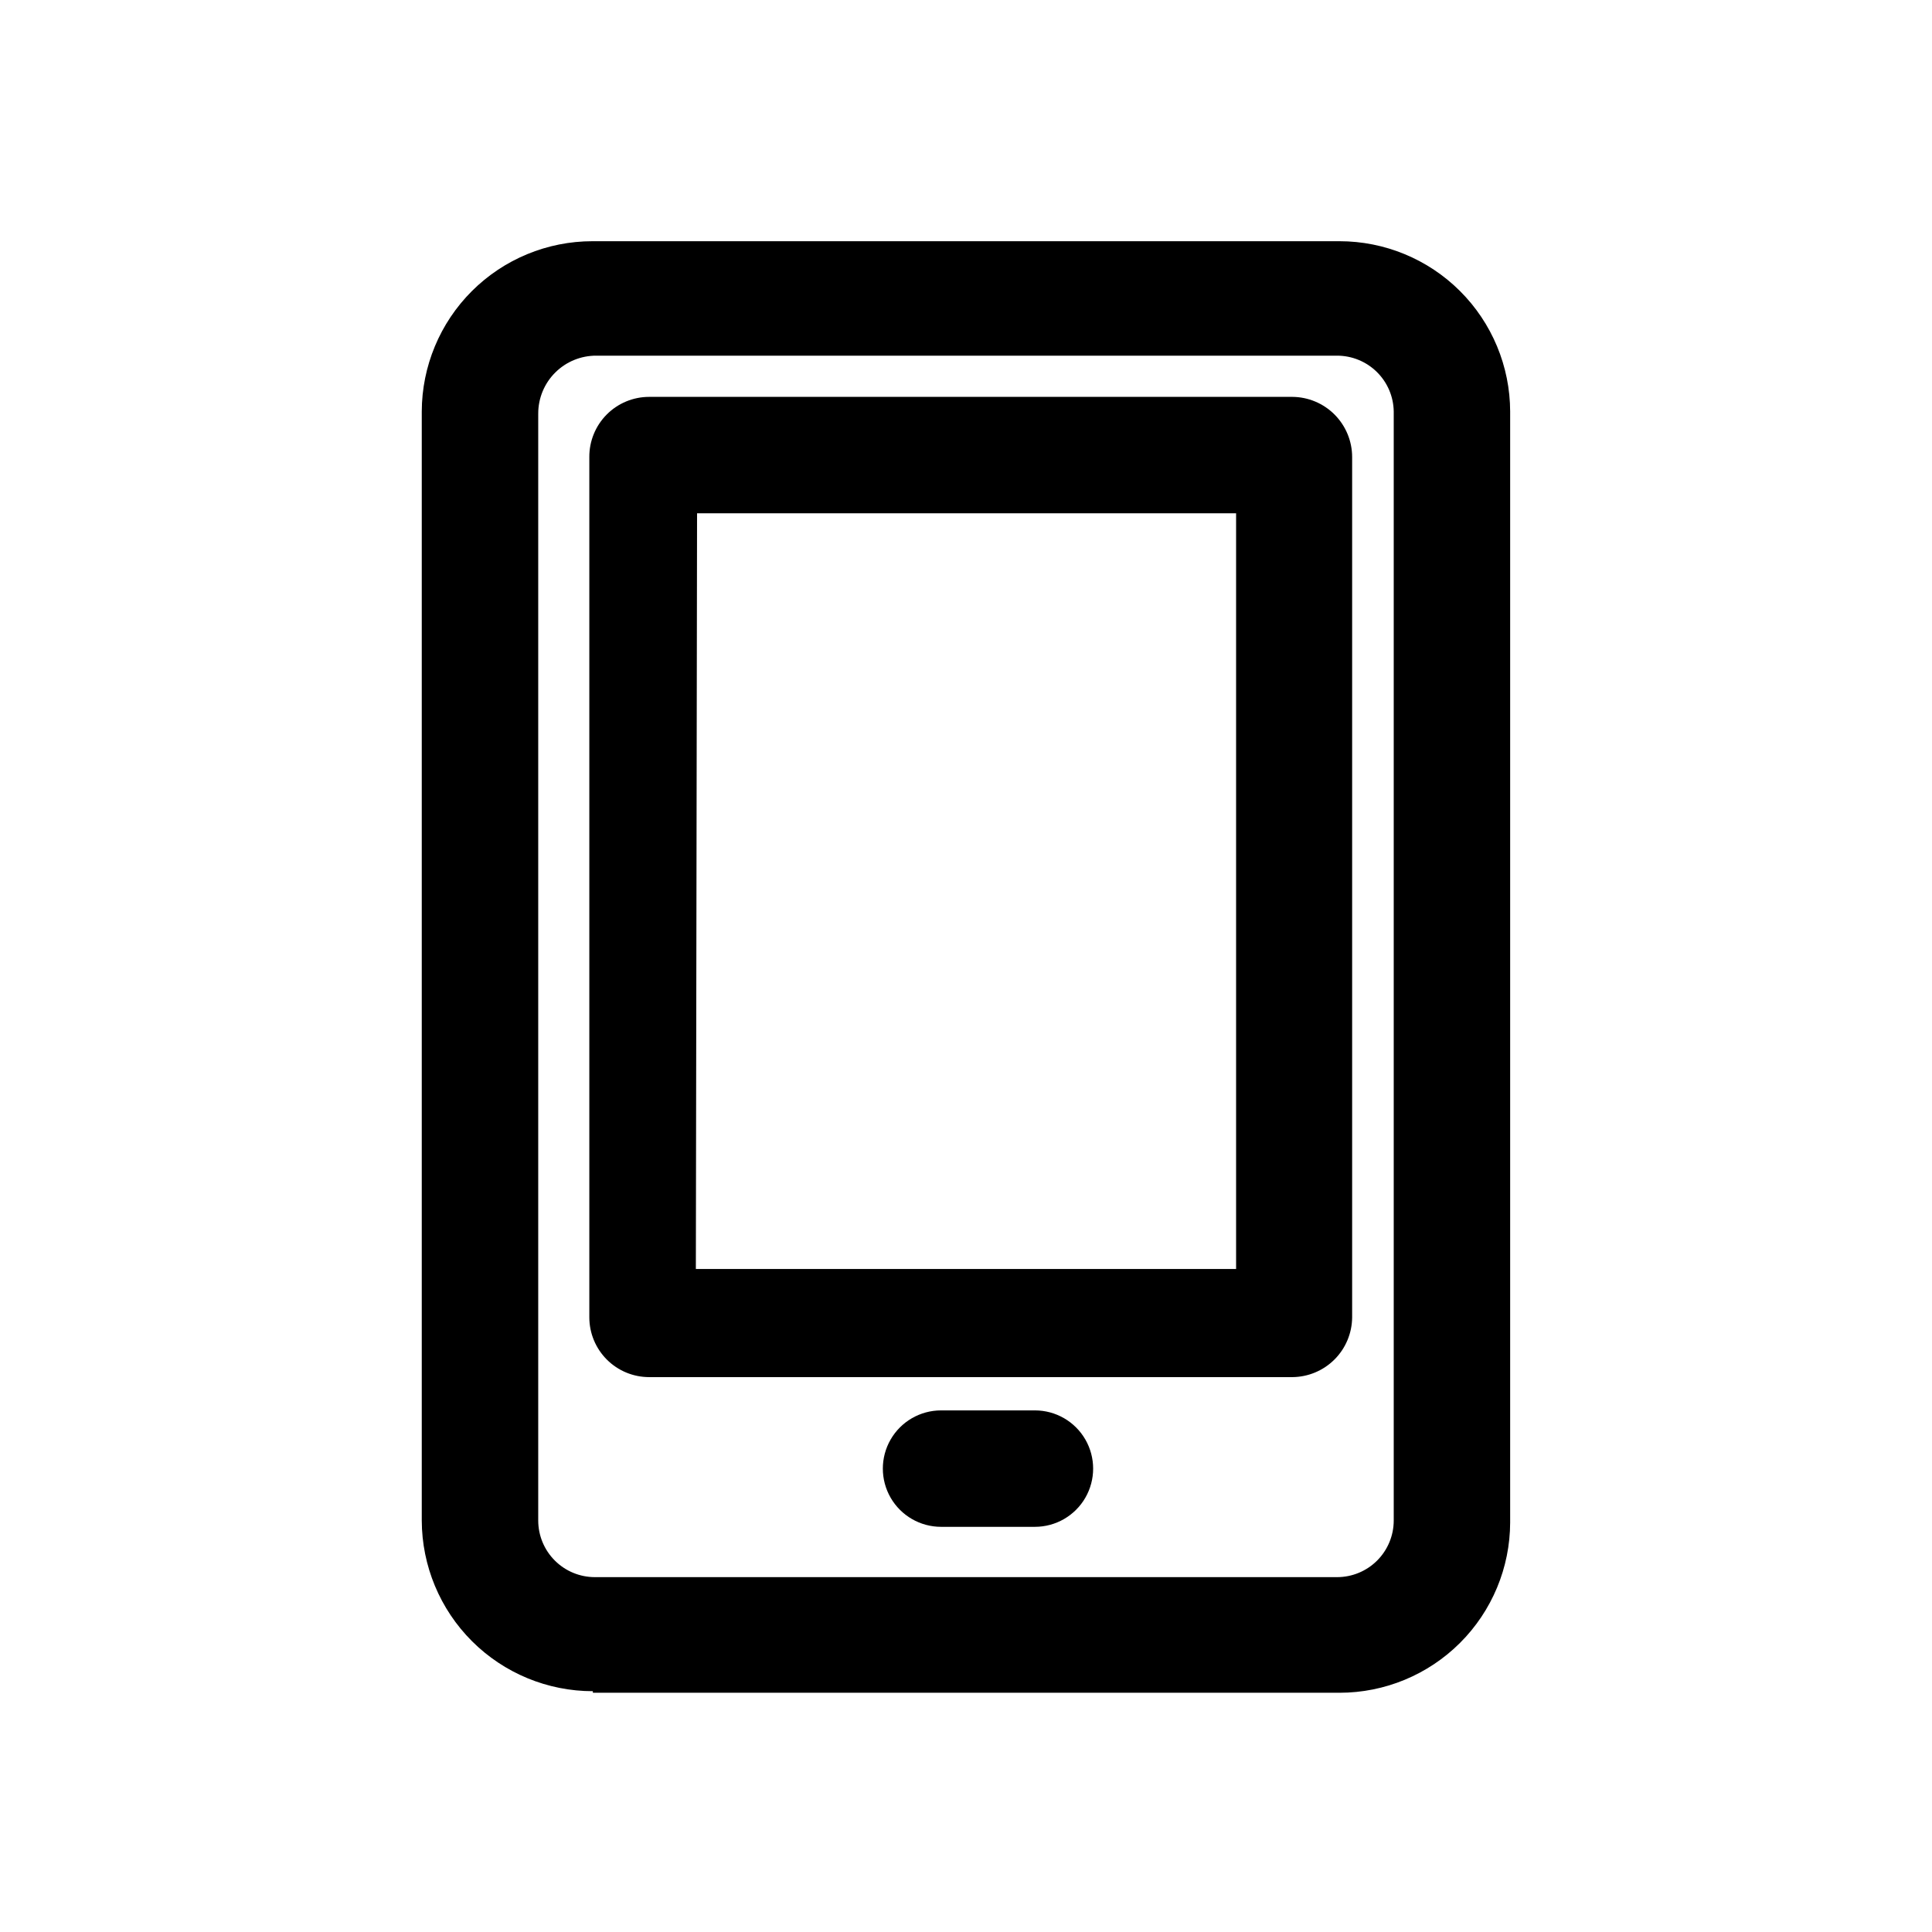 <?xml version="1.0" encoding="UTF-8"?>
<!-- Uploaded to: ICON Repo, www.svgrepo.com, Generator: ICON Repo Mixer Tools -->
<svg fill="#000000" width="800px" height="800px" version="1.1" viewBox="144 144 512 512" xmlns="http://www.w3.org/2000/svg">
 <g>
  <path d="m418.16 517.77h-24.77c-5.512 0-10.605 2.938-13.363 7.715-2.754 4.773-2.754 10.652 0 15.426 2.758 4.773 7.852 7.715 13.363 7.715h24.875c5.512 0 10.605-2.941 13.363-7.715 2.754-4.773 2.754-10.652 0-15.426-2.758-4.777-7.852-7.715-13.363-7.715z"/>
  <path d="m301.12 592.6h197.85c11.98 0 23.469-4.754 31.949-13.215 8.48-8.461 13.262-19.938 13.289-31.918v-294.41c-0.027-11.98-4.809-23.461-13.289-31.922-8.48-8.461-19.969-13.211-31.949-13.211h-197.96c-11.977 0-23.469 4.75-31.949 13.211-8.48 8.461-13.258 19.941-13.289 31.922v293.89c0.031 12.008 4.82 23.516 13.32 31.996s20.016 13.242 32.023 13.242zm-14.484-339.02c0-4.082 1.629-7.996 4.527-10.871 2.894-2.879 6.82-4.481 10.902-4.453h196.28c3.941 0 7.731 1.555 10.539 4.324 2.809 2.769 4.414 6.531 4.469 10.477v293.89c0 3.981-1.582 7.801-4.394 10.613-2.816 2.816-6.633 4.398-10.613 4.398h-196.7c-3.981 0-7.801-1.582-10.613-4.398-2.816-2.812-4.398-6.633-4.398-10.613z"/>
  <path d="m316.03 508.95h170.45c4.195-0.031 8.211-1.707 11.18-4.676 2.965-2.965 4.644-6.981 4.672-11.176v-227.97c0-4.215-1.668-8.254-4.637-11.246-2.969-2.988-7-4.68-11.215-4.707h-170.45c-4.223 0-8.27 1.684-11.246 4.68-2.973 2.992-4.633 7.051-4.606 11.273v227.97c0 4.203 1.672 8.234 4.644 11.207 2.973 2.973 7.004 4.644 11.207 4.644zm12.699-228.92 142.85-0.004v200.27h-143.17z"/>
 </g>
</svg>
